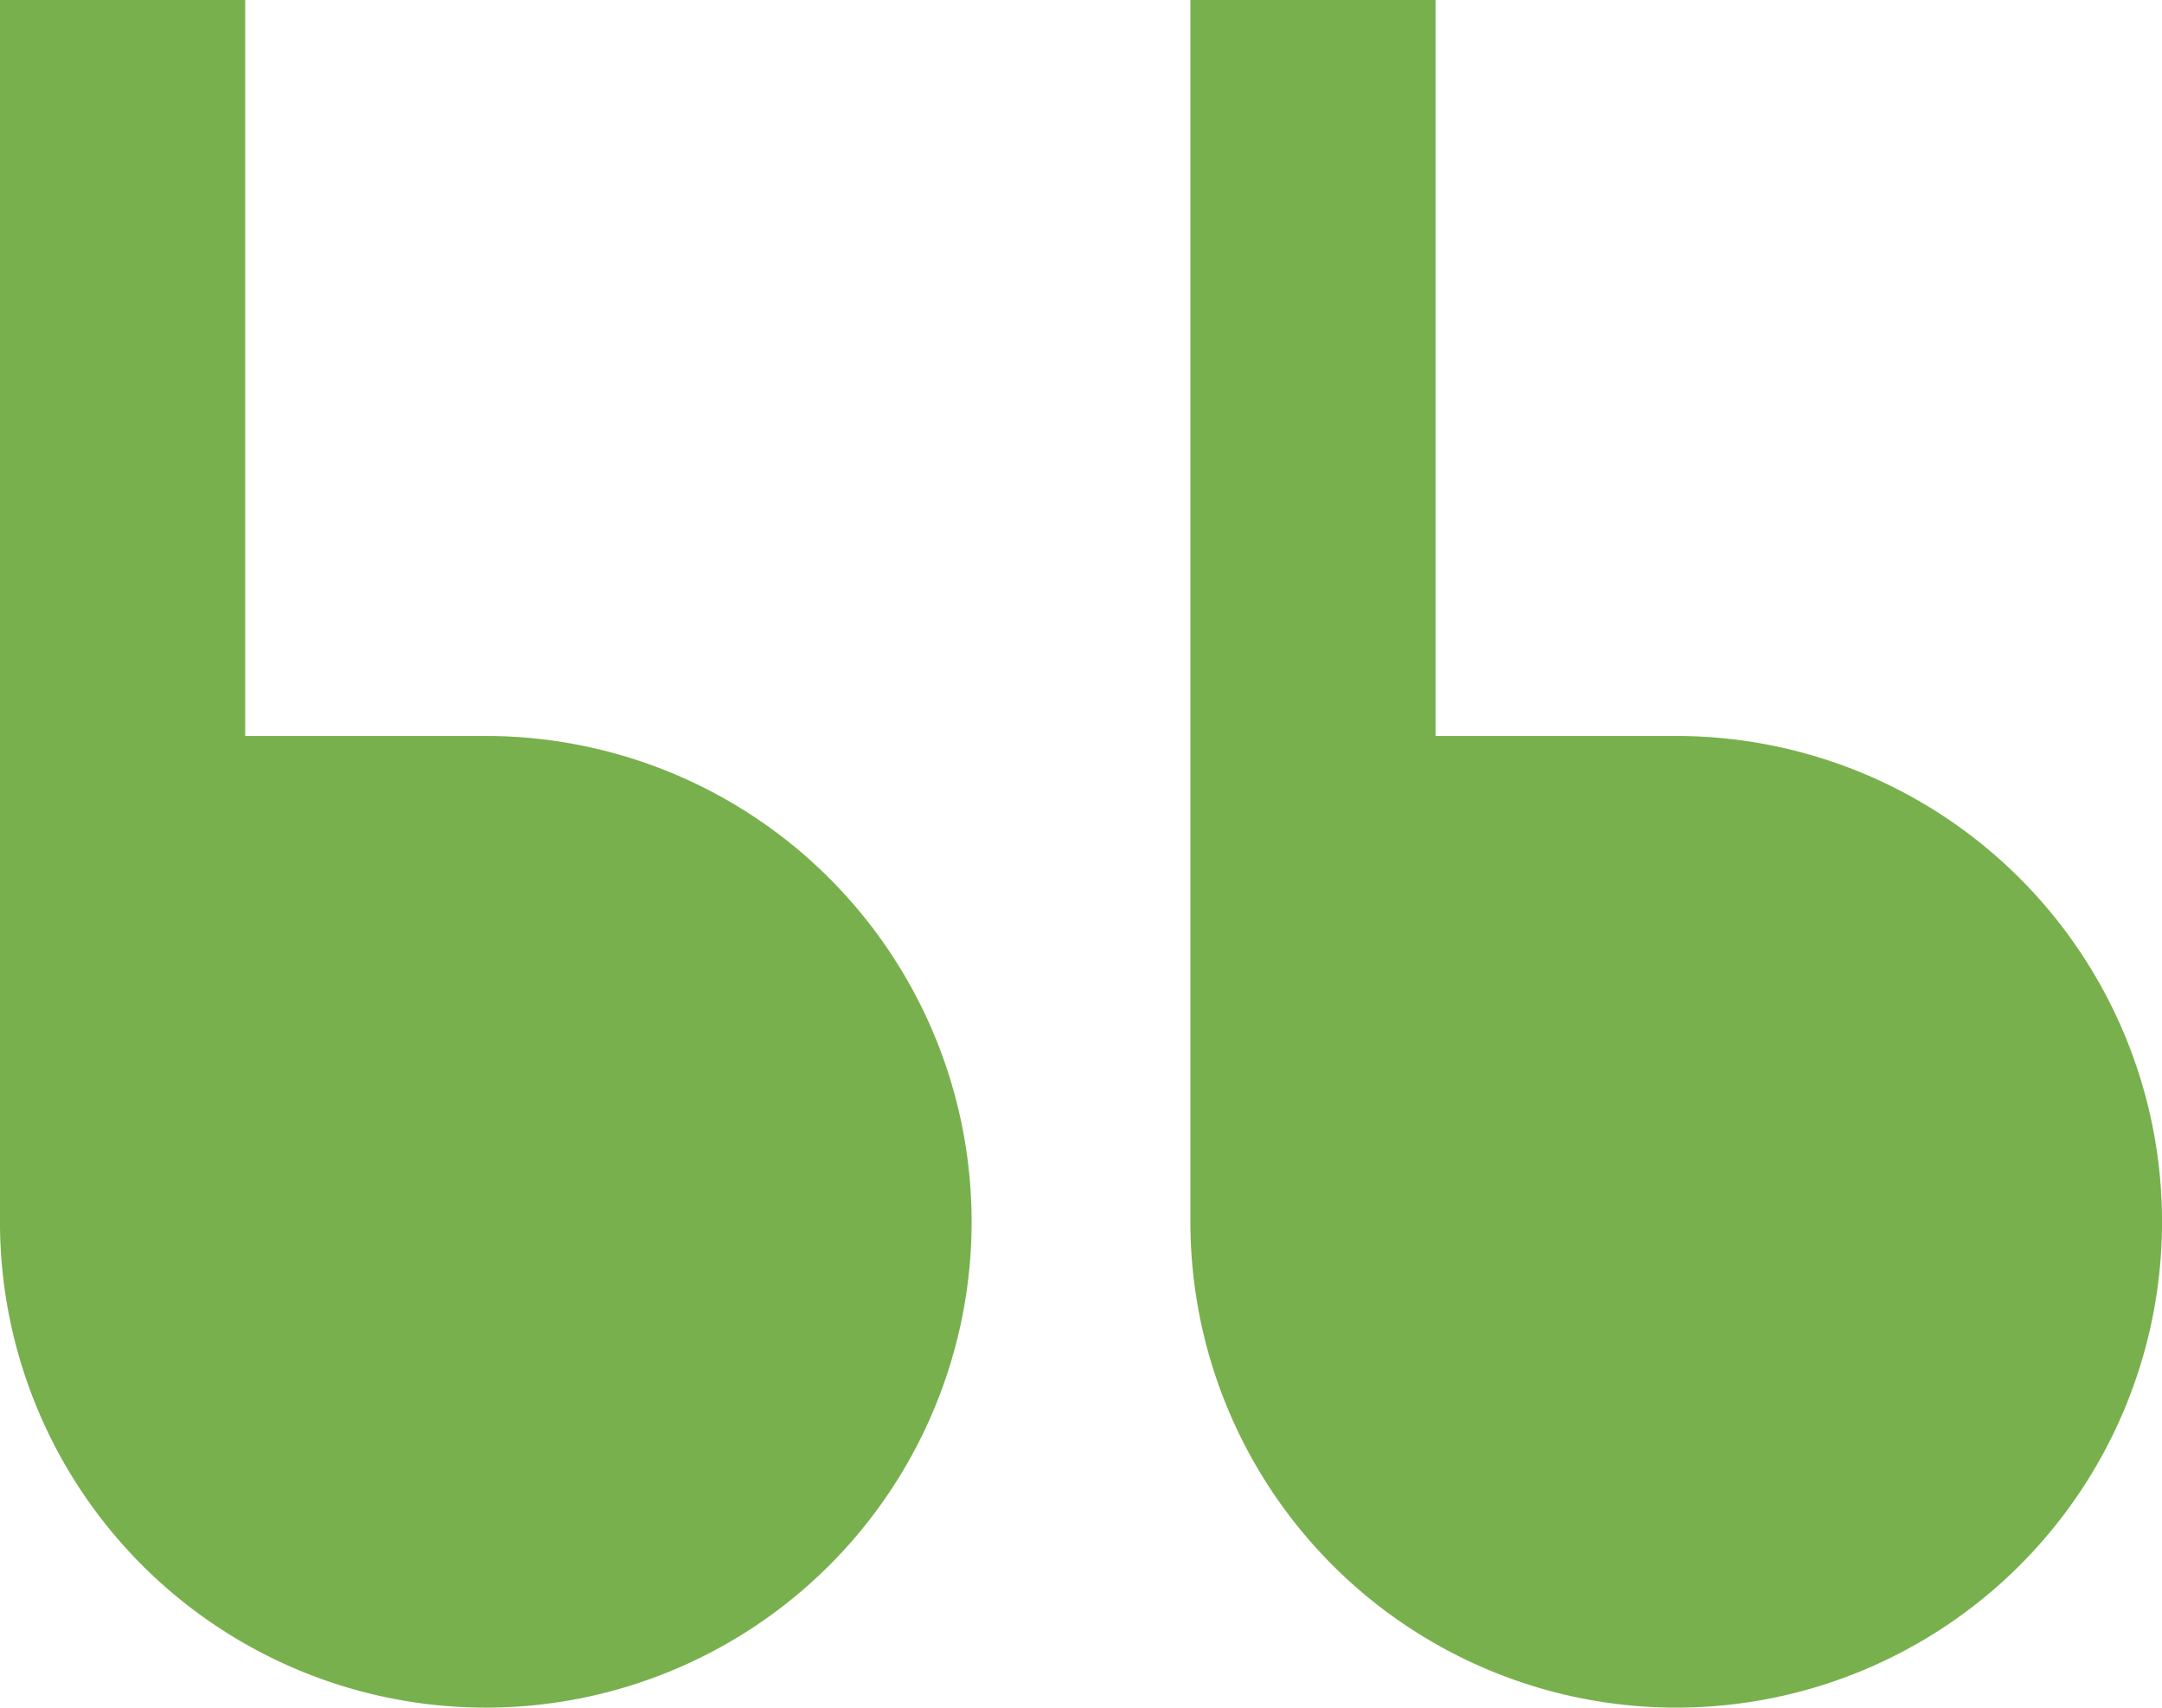 <svg xmlns="http://www.w3.org/2000/svg" xmlns:xlink="http://www.w3.org/1999/xlink" width="73.406" height="57.977" viewBox="0 0 73.406 57.977">
  <defs>
    <clipPath id="clip-path">
      <path id="Pfad_58" data-name="Pfad 58" d="M0,19.581H73.406V-38.4H0Z" transform="translate(0 38.396)" fill="none"/>
    </clipPath>
  </defs>
  <g id="Gruppe_61" data-name="Gruppe 61" clip-path="url(#clip-path)">
    <g id="Gruppe_59" data-name="Gruppe 59" transform="translate(0 0)">
      <path id="Pfad_56" data-name="Pfad 56" d="M5.626,8.44H-2.706V-16.549h-8.325V25.105A16.495,16.495,0,1,0,5.626,8.44" transform="translate(11.031 16.549)" fill="#79b04e"/>
    </g>
    <g id="Gruppe_60" data-name="Gruppe 60" transform="translate(40.418 0)">
      <path id="Pfad_57" data-name="Pfad 57" d="M5.626,8.44H-2.706V-16.549h-8.325V25.105A16.495,16.495,0,1,0,5.626,8.44" transform="translate(11.031 16.549)" fill="#79b04e"/>
    </g>
  </g>
</svg>
